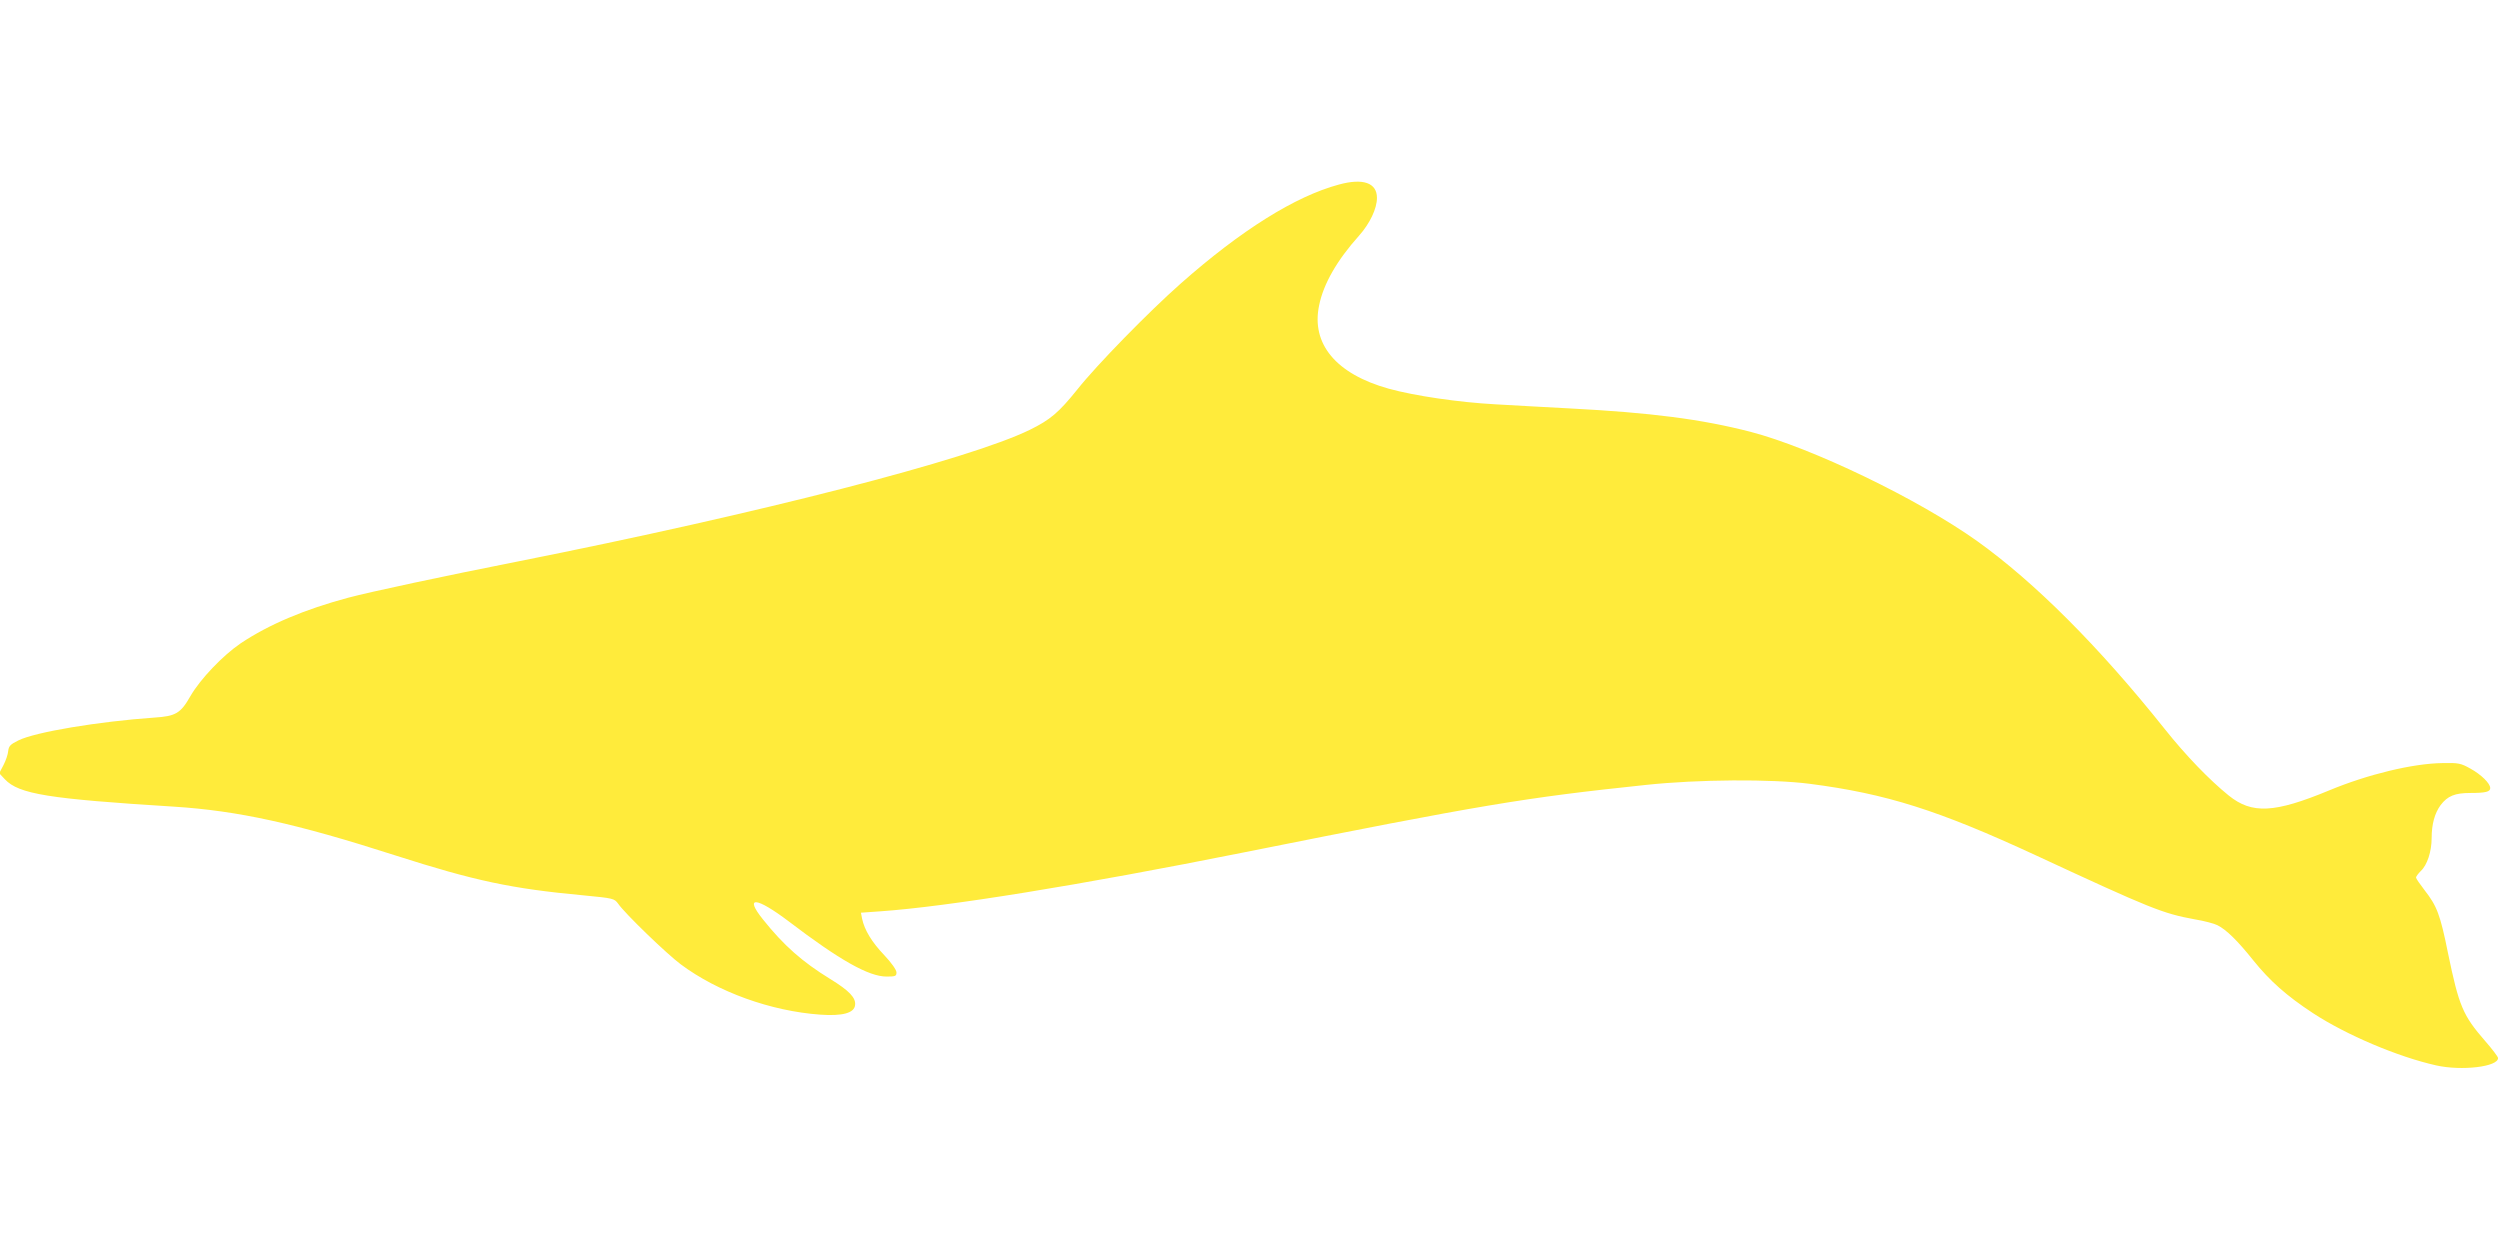 <?xml version="1.0" standalone="no"?>
<!DOCTYPE svg PUBLIC "-//W3C//DTD SVG 20010904//EN"
 "http://www.w3.org/TR/2001/REC-SVG-20010904/DTD/svg10.dtd">
<svg version="1.0" xmlns="http://www.w3.org/2000/svg"
 width="1280pt" height="640pt" viewBox="0 0 1280 640"
 preserveAspectRatio="xMidYMid meet">
<g transform="translate(0,640) scale(0.1,-0.1)"
fill="#ffeb3b" stroke="none">
<path d="M6855 5455 c-223 -60 -500 -233 -810 -507 -162 -143 -431 -418 -529
-542 -95 -118 -138 -155 -244 -207 -314 -153 -1380 -427 -2622 -674 -370 -73
-758 -156 -866 -185 -224 -60 -407 -137 -552 -234 -91 -62 -206 -182 -257
-270 -50 -88 -75 -103 -184 -110 -286 -20 -611 -74 -697 -117 -41 -20 -49 -29
-52 -54 -1 -16 -12 -49 -24 -72 l-22 -42 29 -31 c72 -76 223 -100 865 -140
329 -21 625 -86 1135 -250 406 -130 594 -170 960 -204 156 -15 160 -16 180
-43 35 -51 249 -257 320 -310 190 -142 462 -240 715 -258 113 -8 174 8 178 49
5 37 -30 74 -128 134 -143 88 -237 171 -344 305 -97 121 -35 116 133 -11 260
-198 409 -282 500 -282 45 0 51 2 51 21 0 13 -26 50 -63 89 -64 67 -101 129
-113 186 l-6 31 99 7 c344 24 1018 133 1863 302 1219 244 1437 280 2055 345
271 29 645 31 840 6 394 -51 659 -135 1160 -367 588 -273 648 -297 812 -327
49 -8 101 -22 116 -30 45 -22 104 -80 183 -179 86 -107 172 -183 306 -271 171
-112 435 -224 632 -268 130 -29 317 -7 316 38 0 6 -30 46 -66 87 -114 131
-134 178 -190 449 -40 199 -57 242 -120 323 -24 31 -44 60 -44 65 0 5 11 20
24 33 33 30 56 100 56 169 0 72 16 128 46 169 36 47 73 62 153 62 77 0 101 6
101 25 0 24 -47 70 -102 100 -48 27 -61 30 -143 28 -152 -2 -383 -58 -580
-140 -280 -116 -395 -122 -514 -26 -99 80 -219 204 -328 341 -338 424 -666
751 -959 961 -306 218 -847 478 -1161 560 -253 65 -507 98 -928 120 -110 6
-281 15 -380 21 -185 10 -411 43 -545 80 -269 75 -398 229 -356 427 22 109 91
230 204 356 56 63 92 139 92 194 0 77 -71 102 -195 68z"/>
</g>
</svg>
